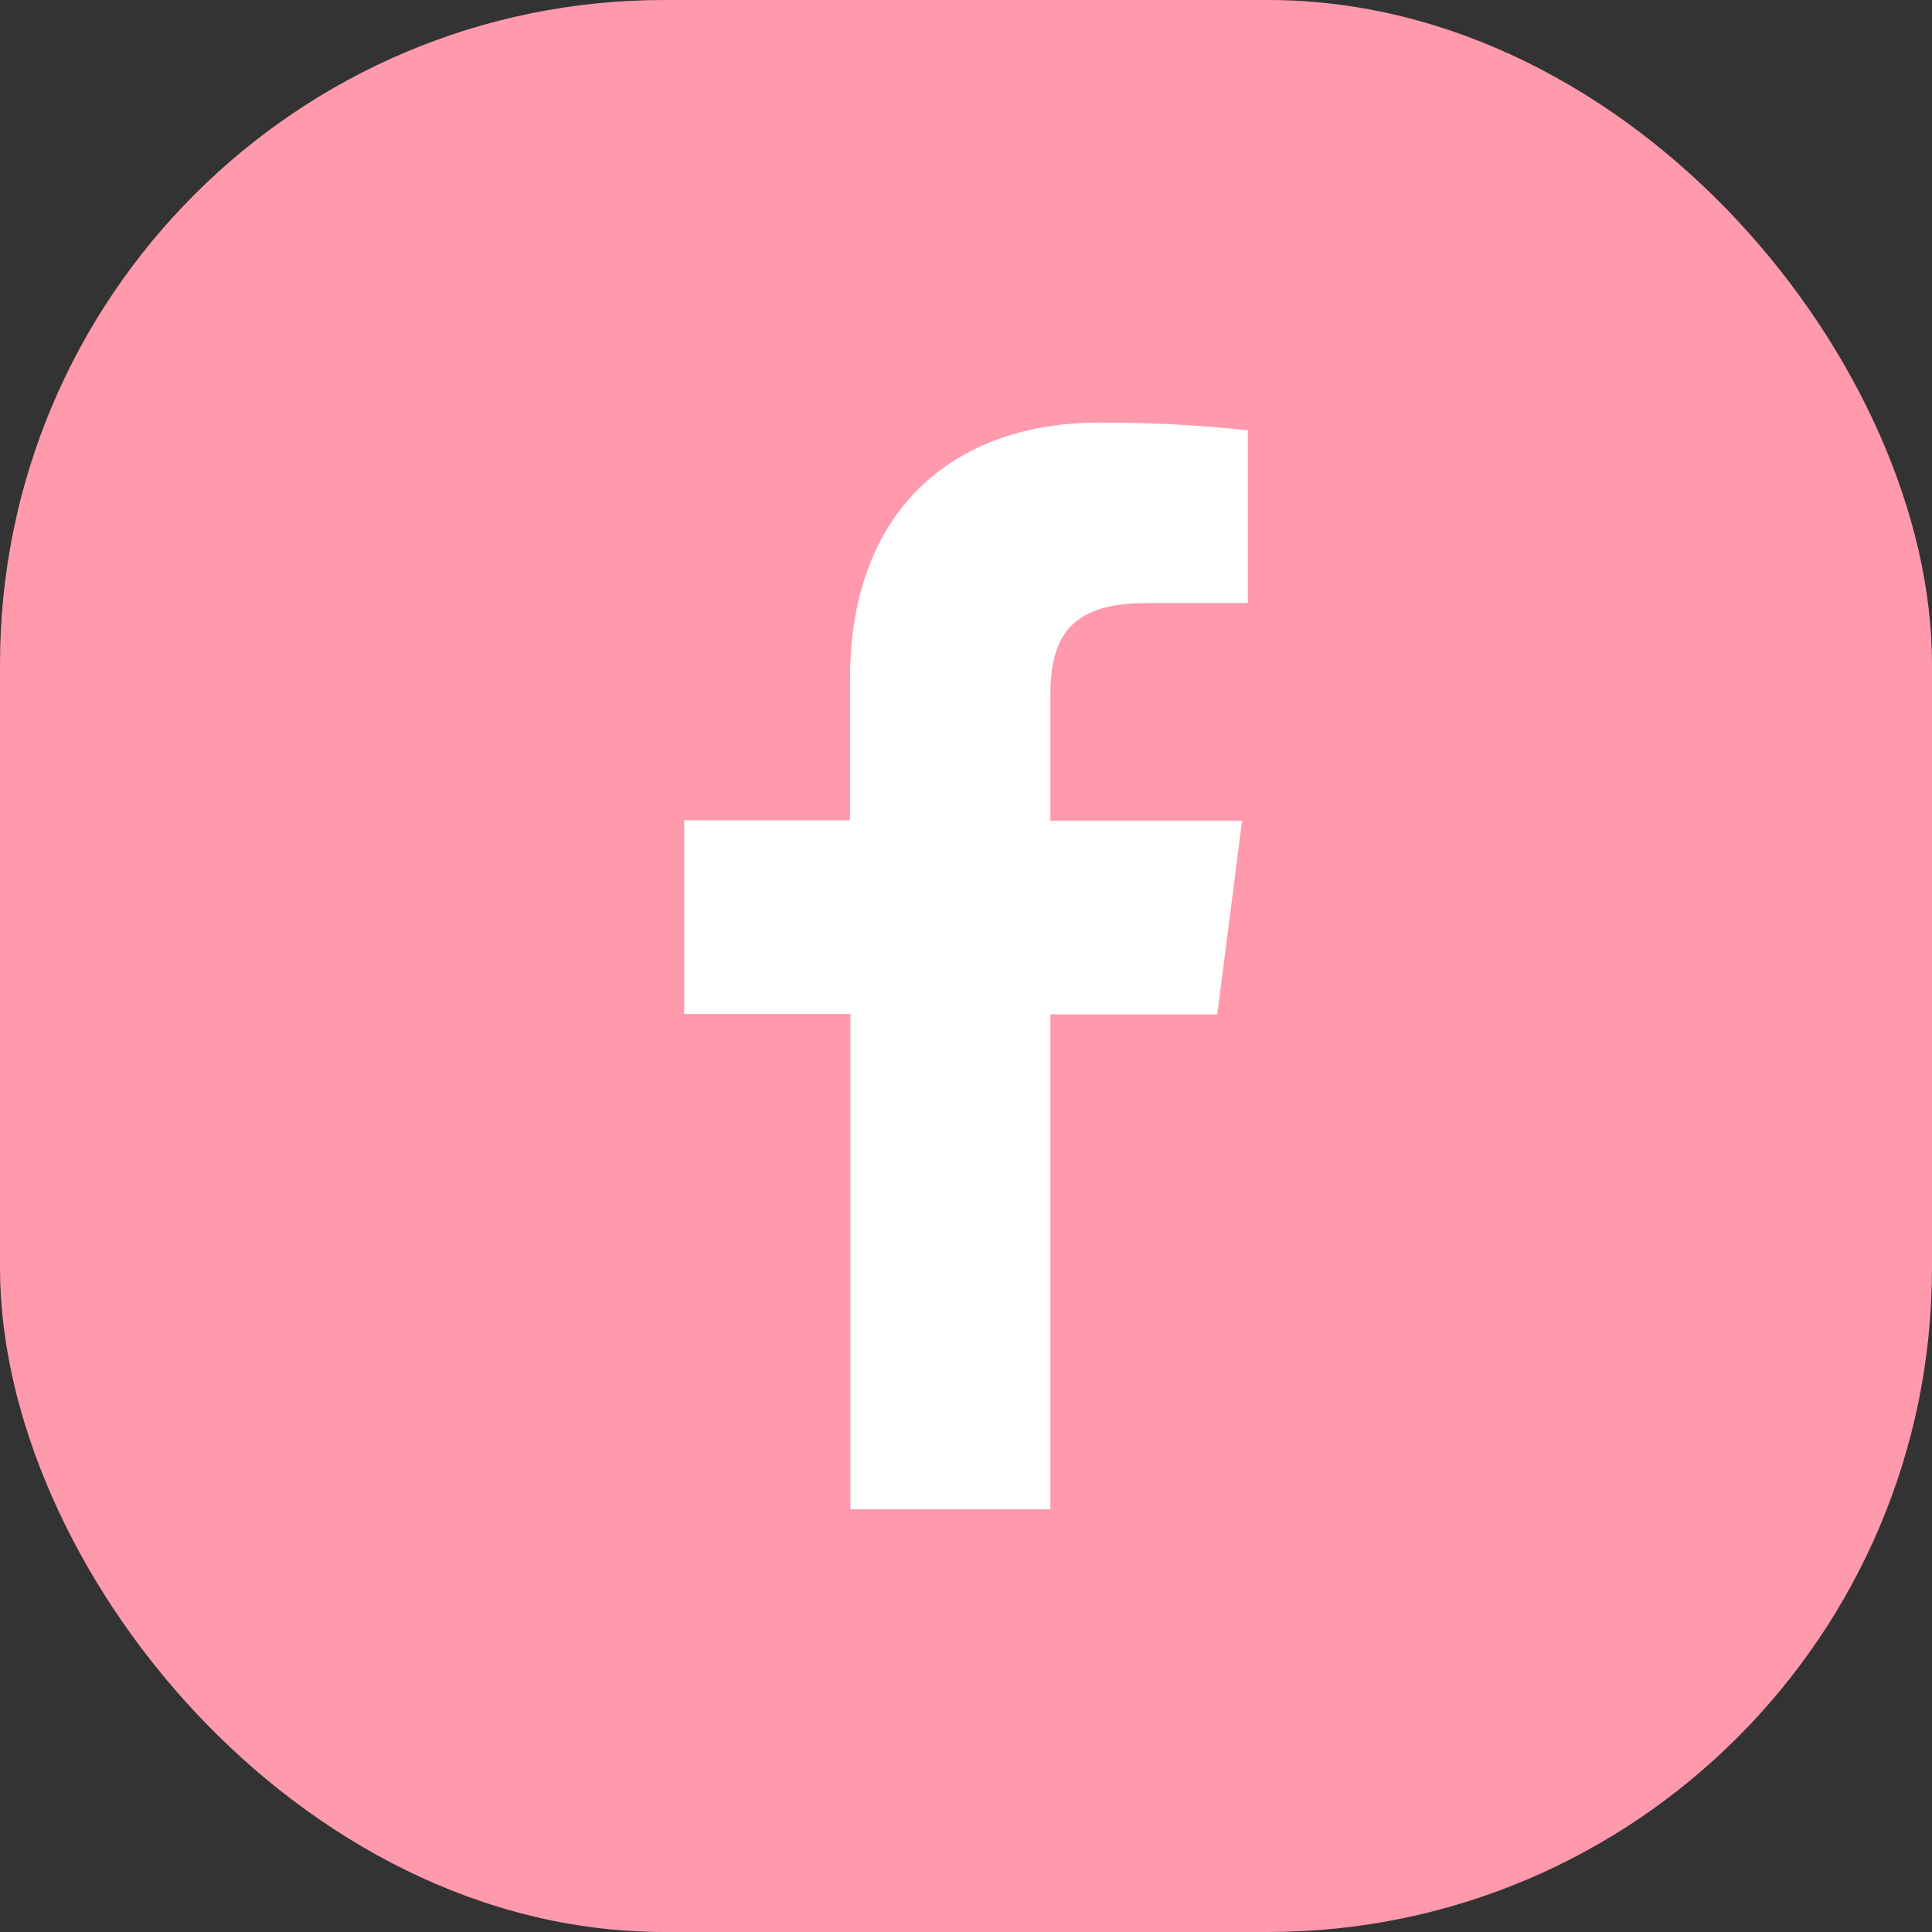 <svg width="32" height="32" viewBox="0 0 32 32" fill="none" xmlns="http://www.w3.org/2000/svg">
<rect x="0" y="0" width="32" height="32" fill="#333333" stroke="none"/>
<rect width="32" height="32" rx="11" fill="#FF99AC"/>
<path d="M17.397 24.997V16.801H20.162L20.573 13.592H17.397V11.548C17.397 10.622 17.655 9.988 18.984 9.988H20.668V7.127C19.849 7.039 19.025 6.997 18.201 7C15.757 7 14.079 8.492 14.079 11.231V13.586H11.332V16.795H14.085V24.997H17.397Z" fill="white"/>
</svg>
